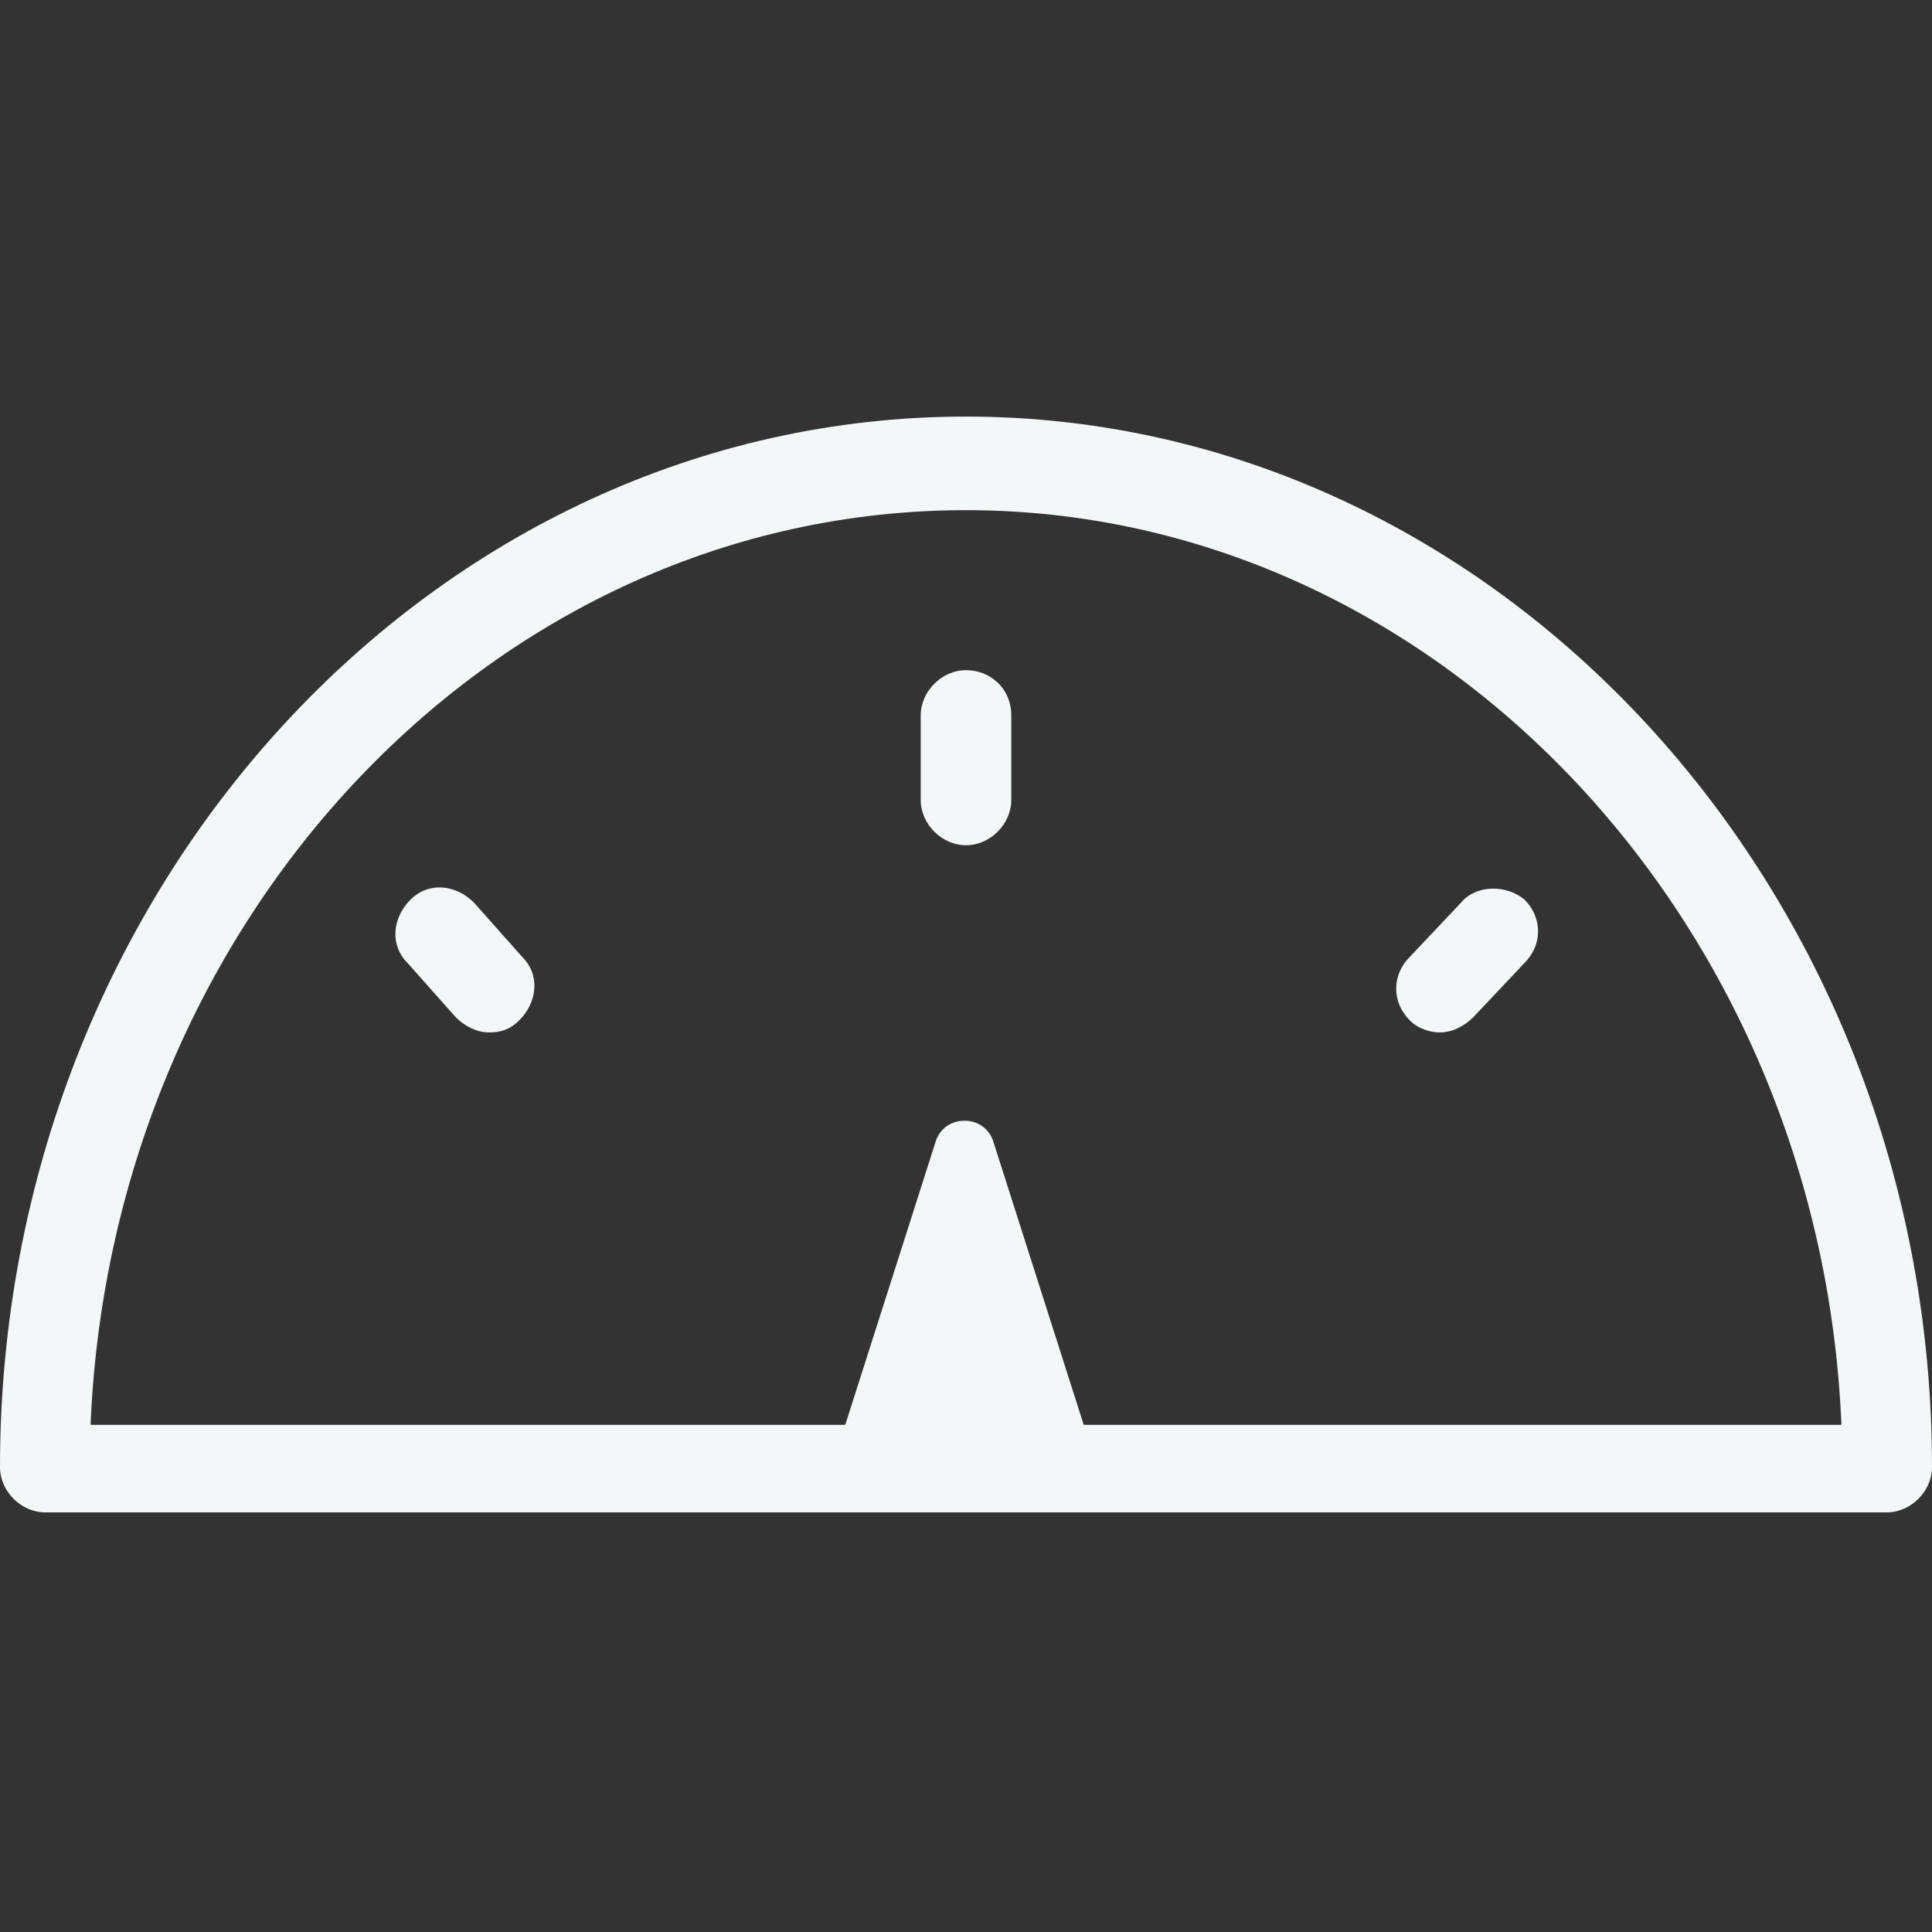 <?xml version="1.0" encoding="UTF-8"?> <svg xmlns="http://www.w3.org/2000/svg" width="64" height="64" viewBox="0 0 64 64" fill="none"><rect x="0" y="0" width="64" height="64" fill="#333333" stroke="none"/><g id="dashboard 1"><g id="Group"><path id="Vector" d="M32 13.8C14.4 13.8 0 29.4 0 48.6C0 49.4 0.7 50.1 1.5 50.1H62.5C63.3 50.1 64 49.4 64 48.6C64 29.5 49.6 13.8 32 13.8ZM35.9 47.2L32.9 37.8C32.6 36.9 31.3 36.9 31 37.8L28 47.2H3C3.7 30.4 16.4 16.9 32 16.9C47.5 16.9 60.3 30.4 61 47.2H35.9Z" fill="#F4F7F8"></path><path id="Vector_2" d="M32 22.2C31.2 22.2 30.5 22.9 30.5 23.7V26.5C30.5 27.3 31.2 28 32 28C32.8 28 33.5 27.3 33.5 26.5V23.7C33.5 22.8 32.8 22.2 32 22.2Z" fill="#F4F7F8"></path><path id="Vector_3" d="M48.4 29.9L46.7 31.7C46.1 32.3 46.1 33.2 46.7 33.8C47 34.1 47.4 34.2 47.7 34.2C48.1 34.2 48.5 34 48.8 33.7L50.5 31.9C51.1 31.3 51.1 30.4 50.5 29.8C49.9 29.3 48.9 29.3 48.4 29.9Z" fill="#F4F7F8"></path><path id="Vector_4" d="M15.7 29.9C15.1 29.3 14.2 29.2 13.6 29.8C13 30.4 12.9 31.3 13.5 31.9L15.1 33.7C15.4 34 15.8 34.2 16.2 34.2C16.6 34.2 16.9 34.1 17.2 33.8C17.8 33.2 17.9 32.3 17.3 31.7L15.7 29.9Z" fill="#F4F7F8"></path></g></g></svg> 